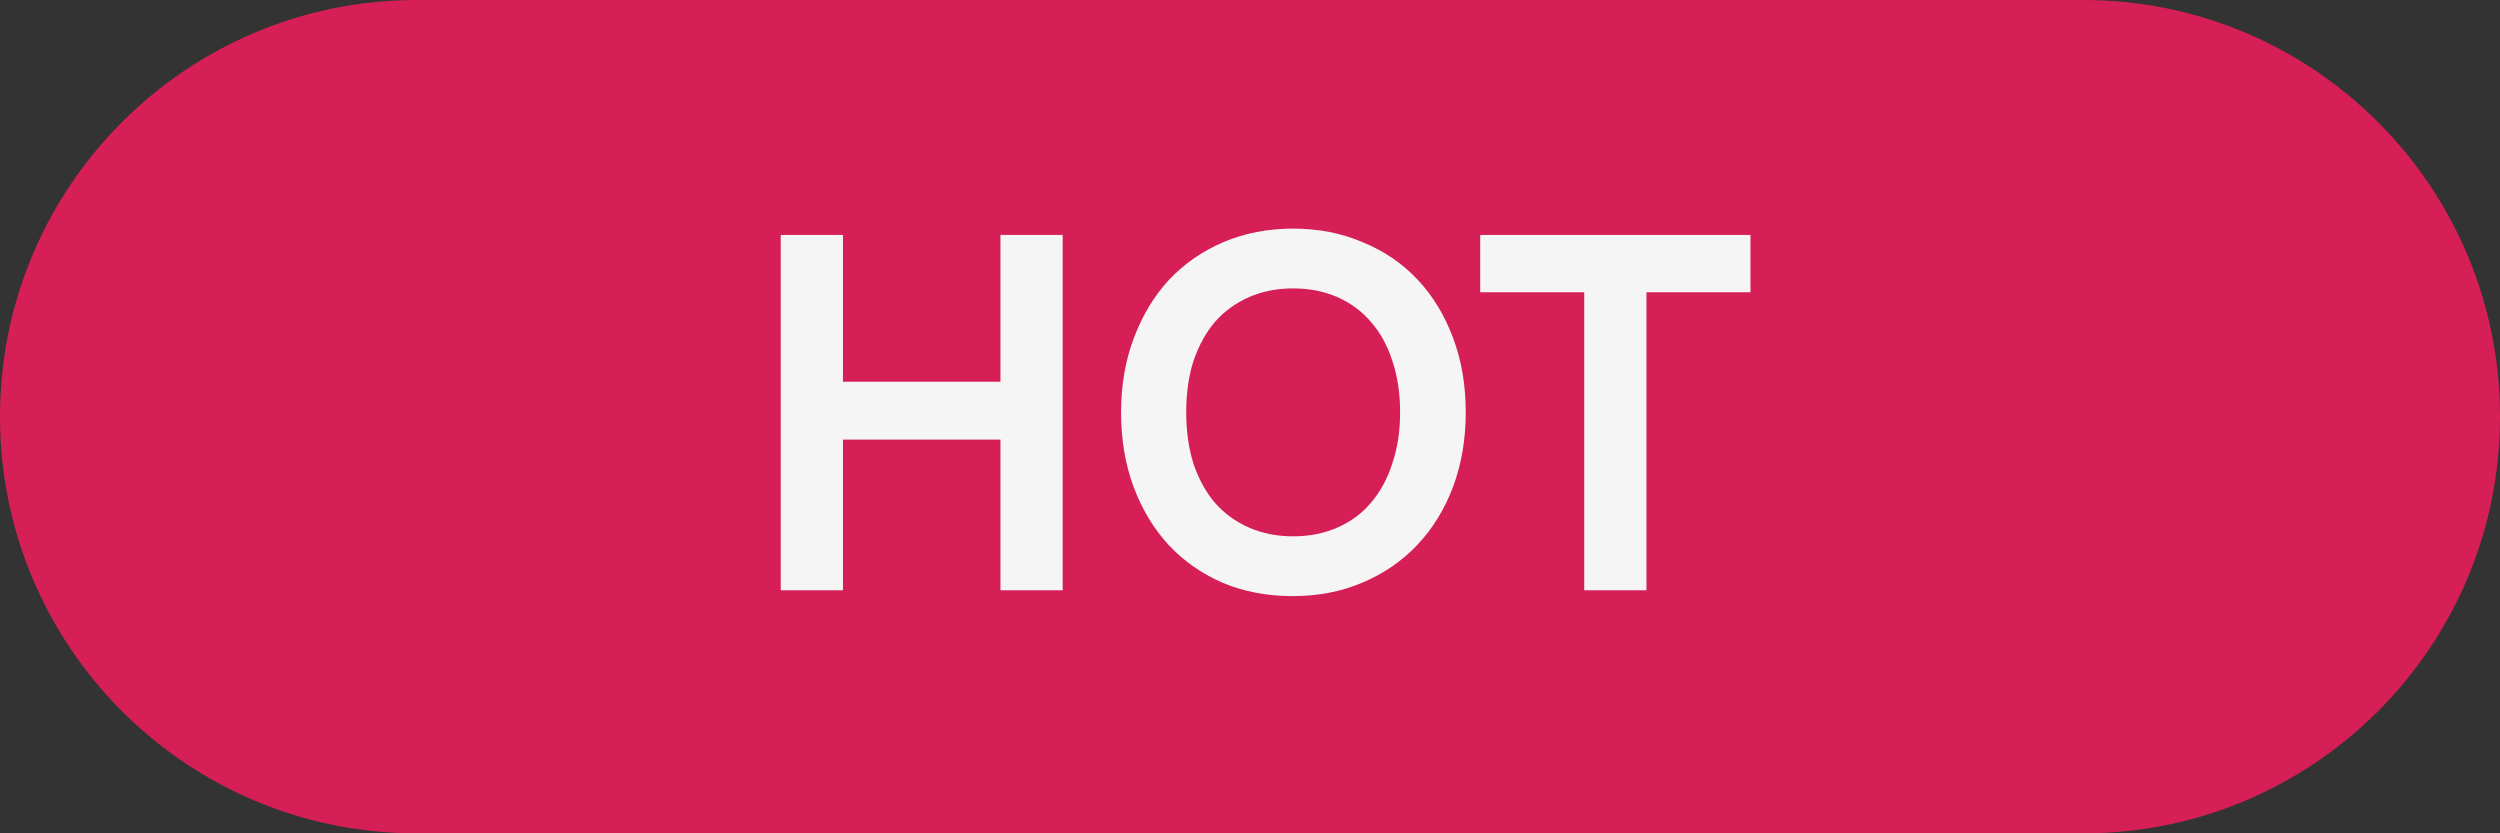 <svg width="72" height="24" viewBox="0 0 72 24" fill="none" xmlns="http://www.w3.org/2000/svg">
    <rect x="0" y="0" width="72" height="24" fill="#333333" stroke="none"/>
    <path d="M0 12C0 5.373 5.373 0 12 0H60C66.627 0 72 5.373 72 12C72 18.627 66.627 24 60 24H12C5.373 24 0 18.627 0 12Z" fill="#D61F57"/>
    <path d="M22.485 17V6.766H24.277V10.994H28.813V6.766H30.605V17H28.813V12.66H24.277V17H22.485ZM42.213 11.876C42.213 12.651 42.092 13.365 41.849 14.018C41.606 14.662 41.266 15.217 40.827 15.684C40.389 16.151 39.861 16.515 39.245 16.776C38.639 17.037 37.967 17.168 37.229 17.168C36.501 17.168 35.834 17.042 35.227 16.79C34.62 16.529 34.098 16.165 33.659 15.698C33.23 15.231 32.894 14.676 32.651 14.032C32.408 13.379 32.287 12.66 32.287 11.876C32.287 11.101 32.408 10.392 32.651 9.748C32.894 9.095 33.23 8.535 33.659 8.068C34.098 7.601 34.62 7.237 35.227 6.976C35.843 6.715 36.515 6.584 37.243 6.584C37.971 6.584 38.639 6.715 39.245 6.976C39.861 7.228 40.389 7.587 40.827 8.054C41.266 8.521 41.606 9.081 41.849 9.734C42.092 10.378 42.213 11.092 42.213 11.876ZM40.323 11.876C40.323 11.325 40.248 10.831 40.099 10.392C39.959 9.953 39.754 9.58 39.483 9.272C39.222 8.964 38.9 8.726 38.517 8.558C38.135 8.39 37.71 8.306 37.243 8.306C36.776 8.306 36.352 8.39 35.969 8.558C35.587 8.726 35.26 8.964 34.989 9.272C34.728 9.58 34.523 9.953 34.373 10.392C34.233 10.831 34.163 11.325 34.163 11.876C34.163 12.417 34.233 12.912 34.373 13.36C34.523 13.799 34.728 14.172 34.989 14.48C35.26 14.788 35.587 15.026 35.969 15.194C36.352 15.362 36.776 15.446 37.243 15.446C37.71 15.446 38.135 15.362 38.517 15.194C38.9 15.026 39.222 14.788 39.483 14.48C39.754 14.163 39.959 13.785 40.099 13.346C40.248 12.907 40.323 12.417 40.323 11.876ZM42.63 6.766H50.414V8.418H47.418V17H45.626V8.418H42.63V6.766Z" fill="#F5F5F5"/>
</svg>
